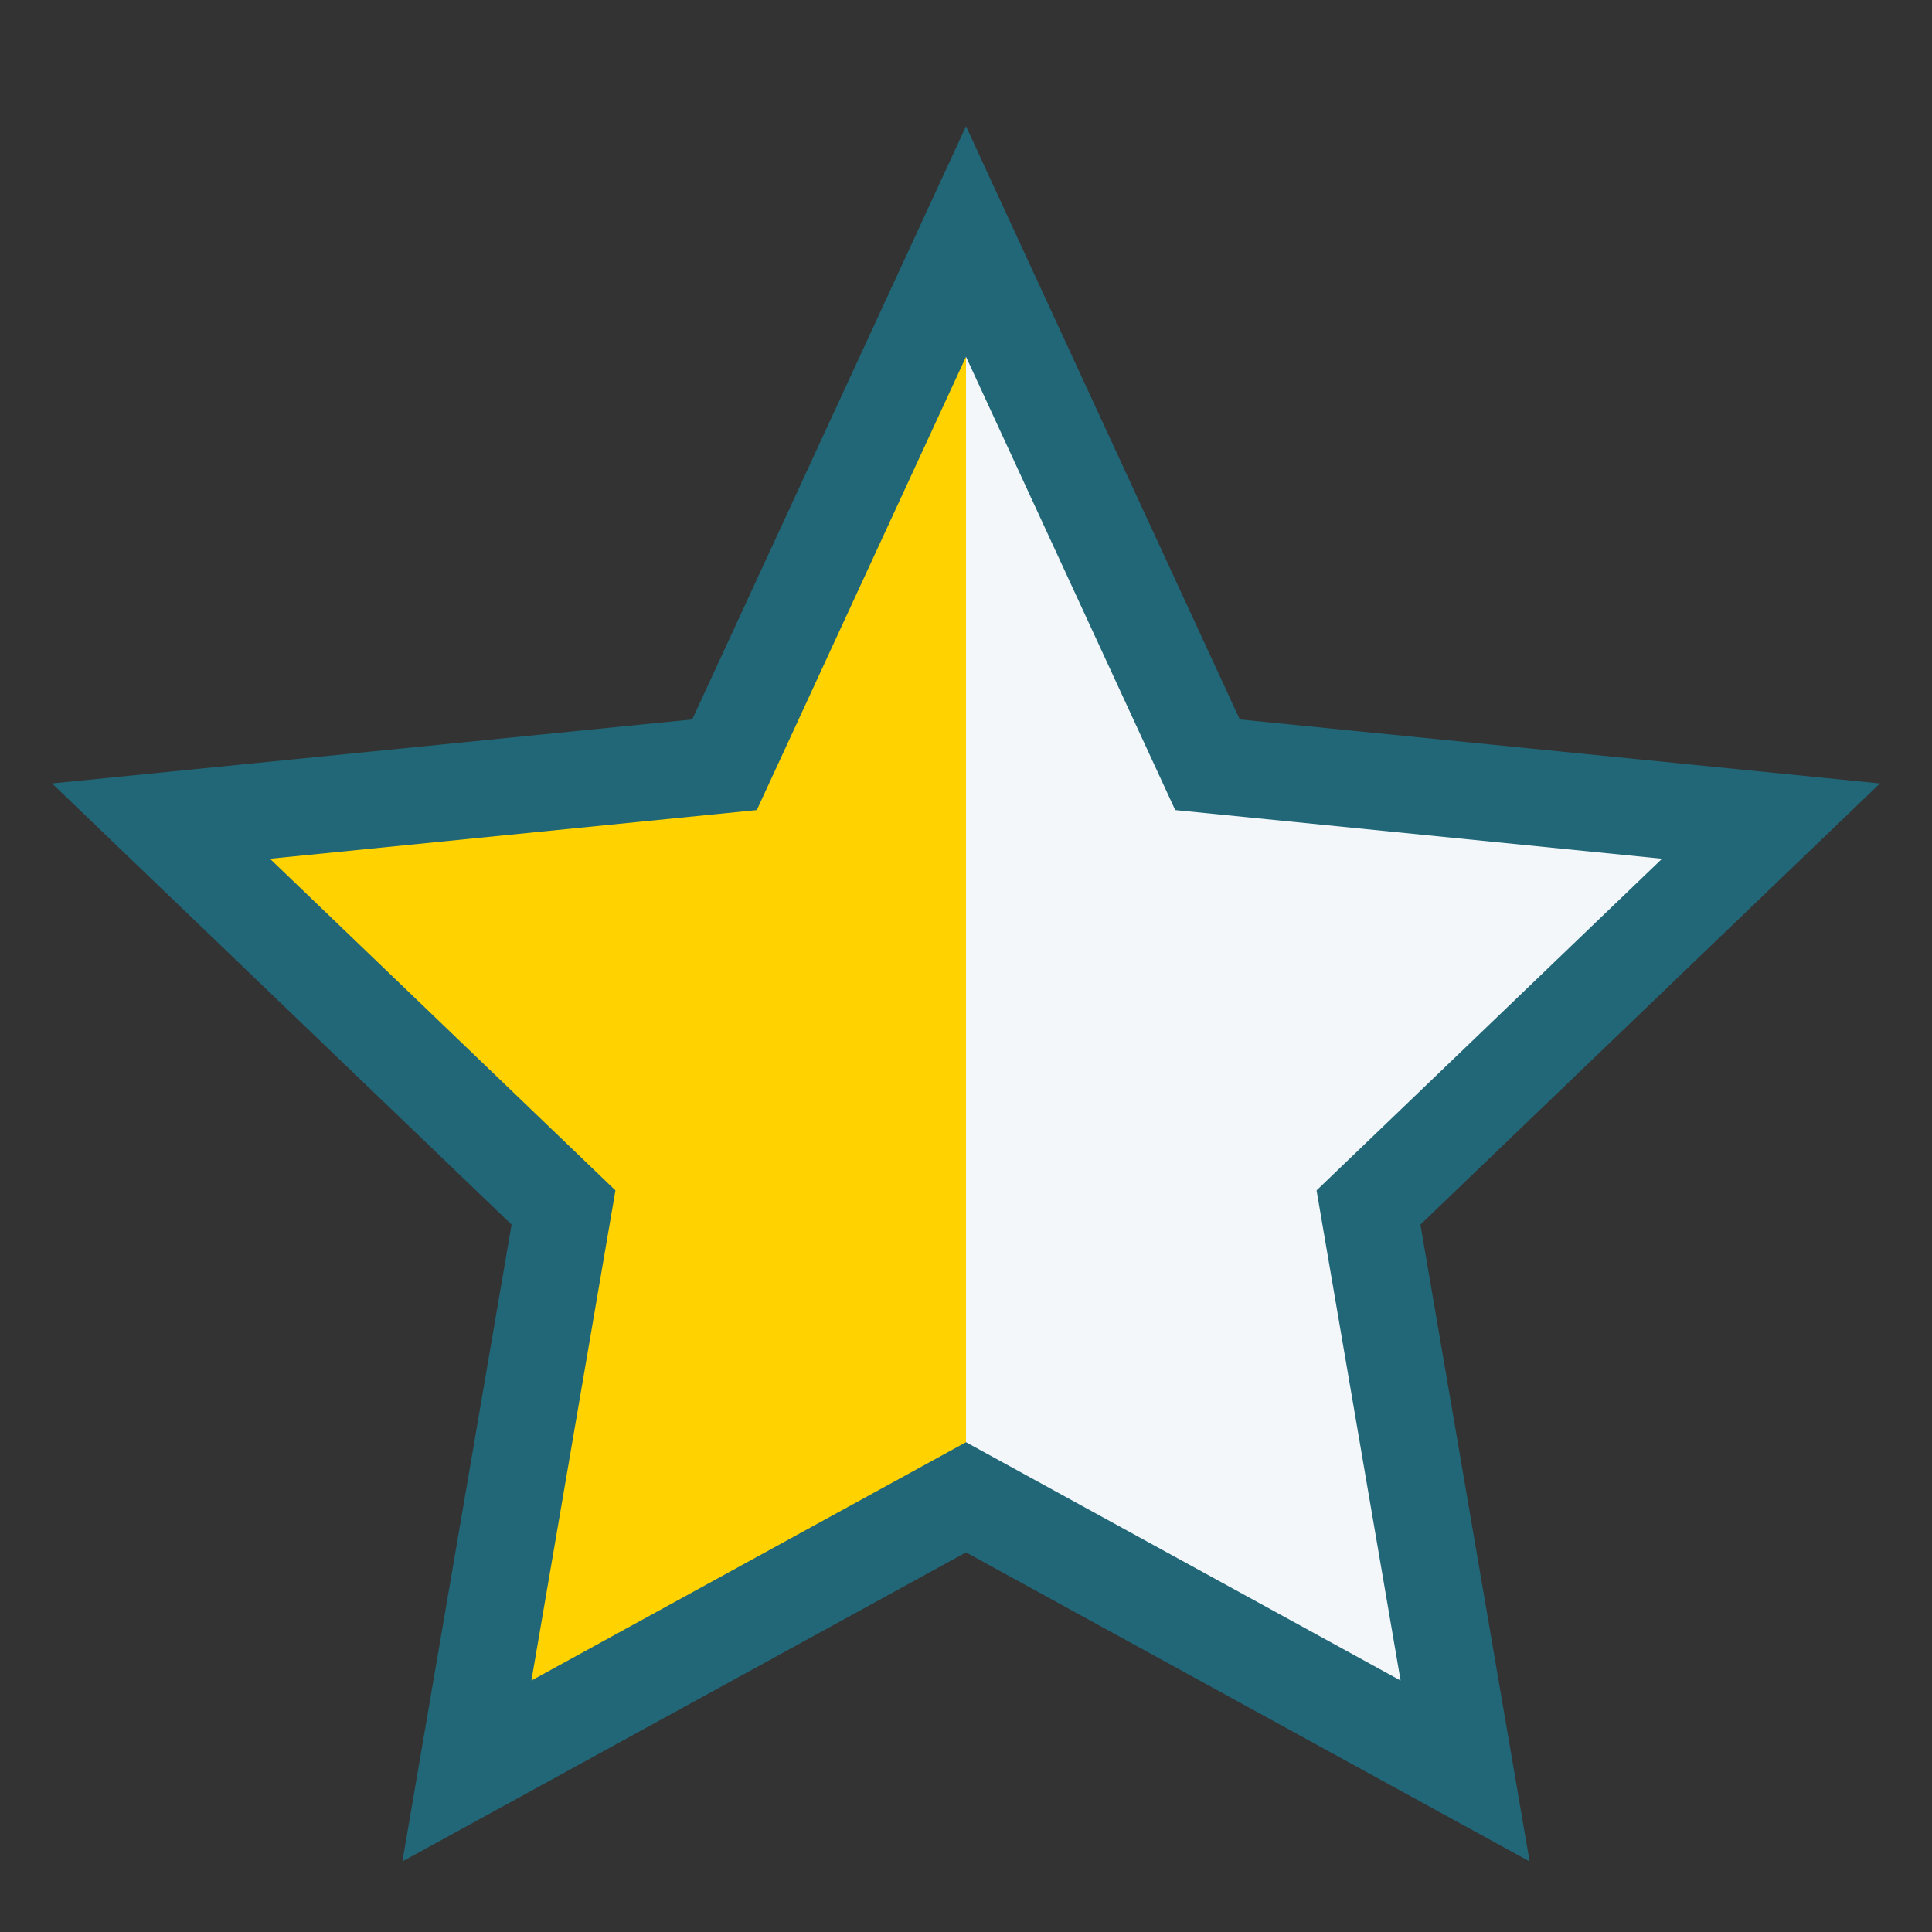 <?xml version="1.0" encoding="UTF-8"?>
<svg xmlns="http://www.w3.org/2000/svg" width="24" height="24" viewBox="0 0 24 24"><rect x="0" y="0" width="24" height="24" fill="#333333" stroke="none"/><defs><linearGradient id="g"><stop offset="50%" stop-color="#FFD200"/><stop offset="50%" stop-color="#F3F7FA"/></linearGradient></defs><polygon points="12,3 15,9.5 22,10.2 17,15 18.2,22 12,18.6 5.8,22 7,15 2,10.2 9,9.5" fill="url(#g)" stroke="#216778" stroke-width="1.2"/></svg>